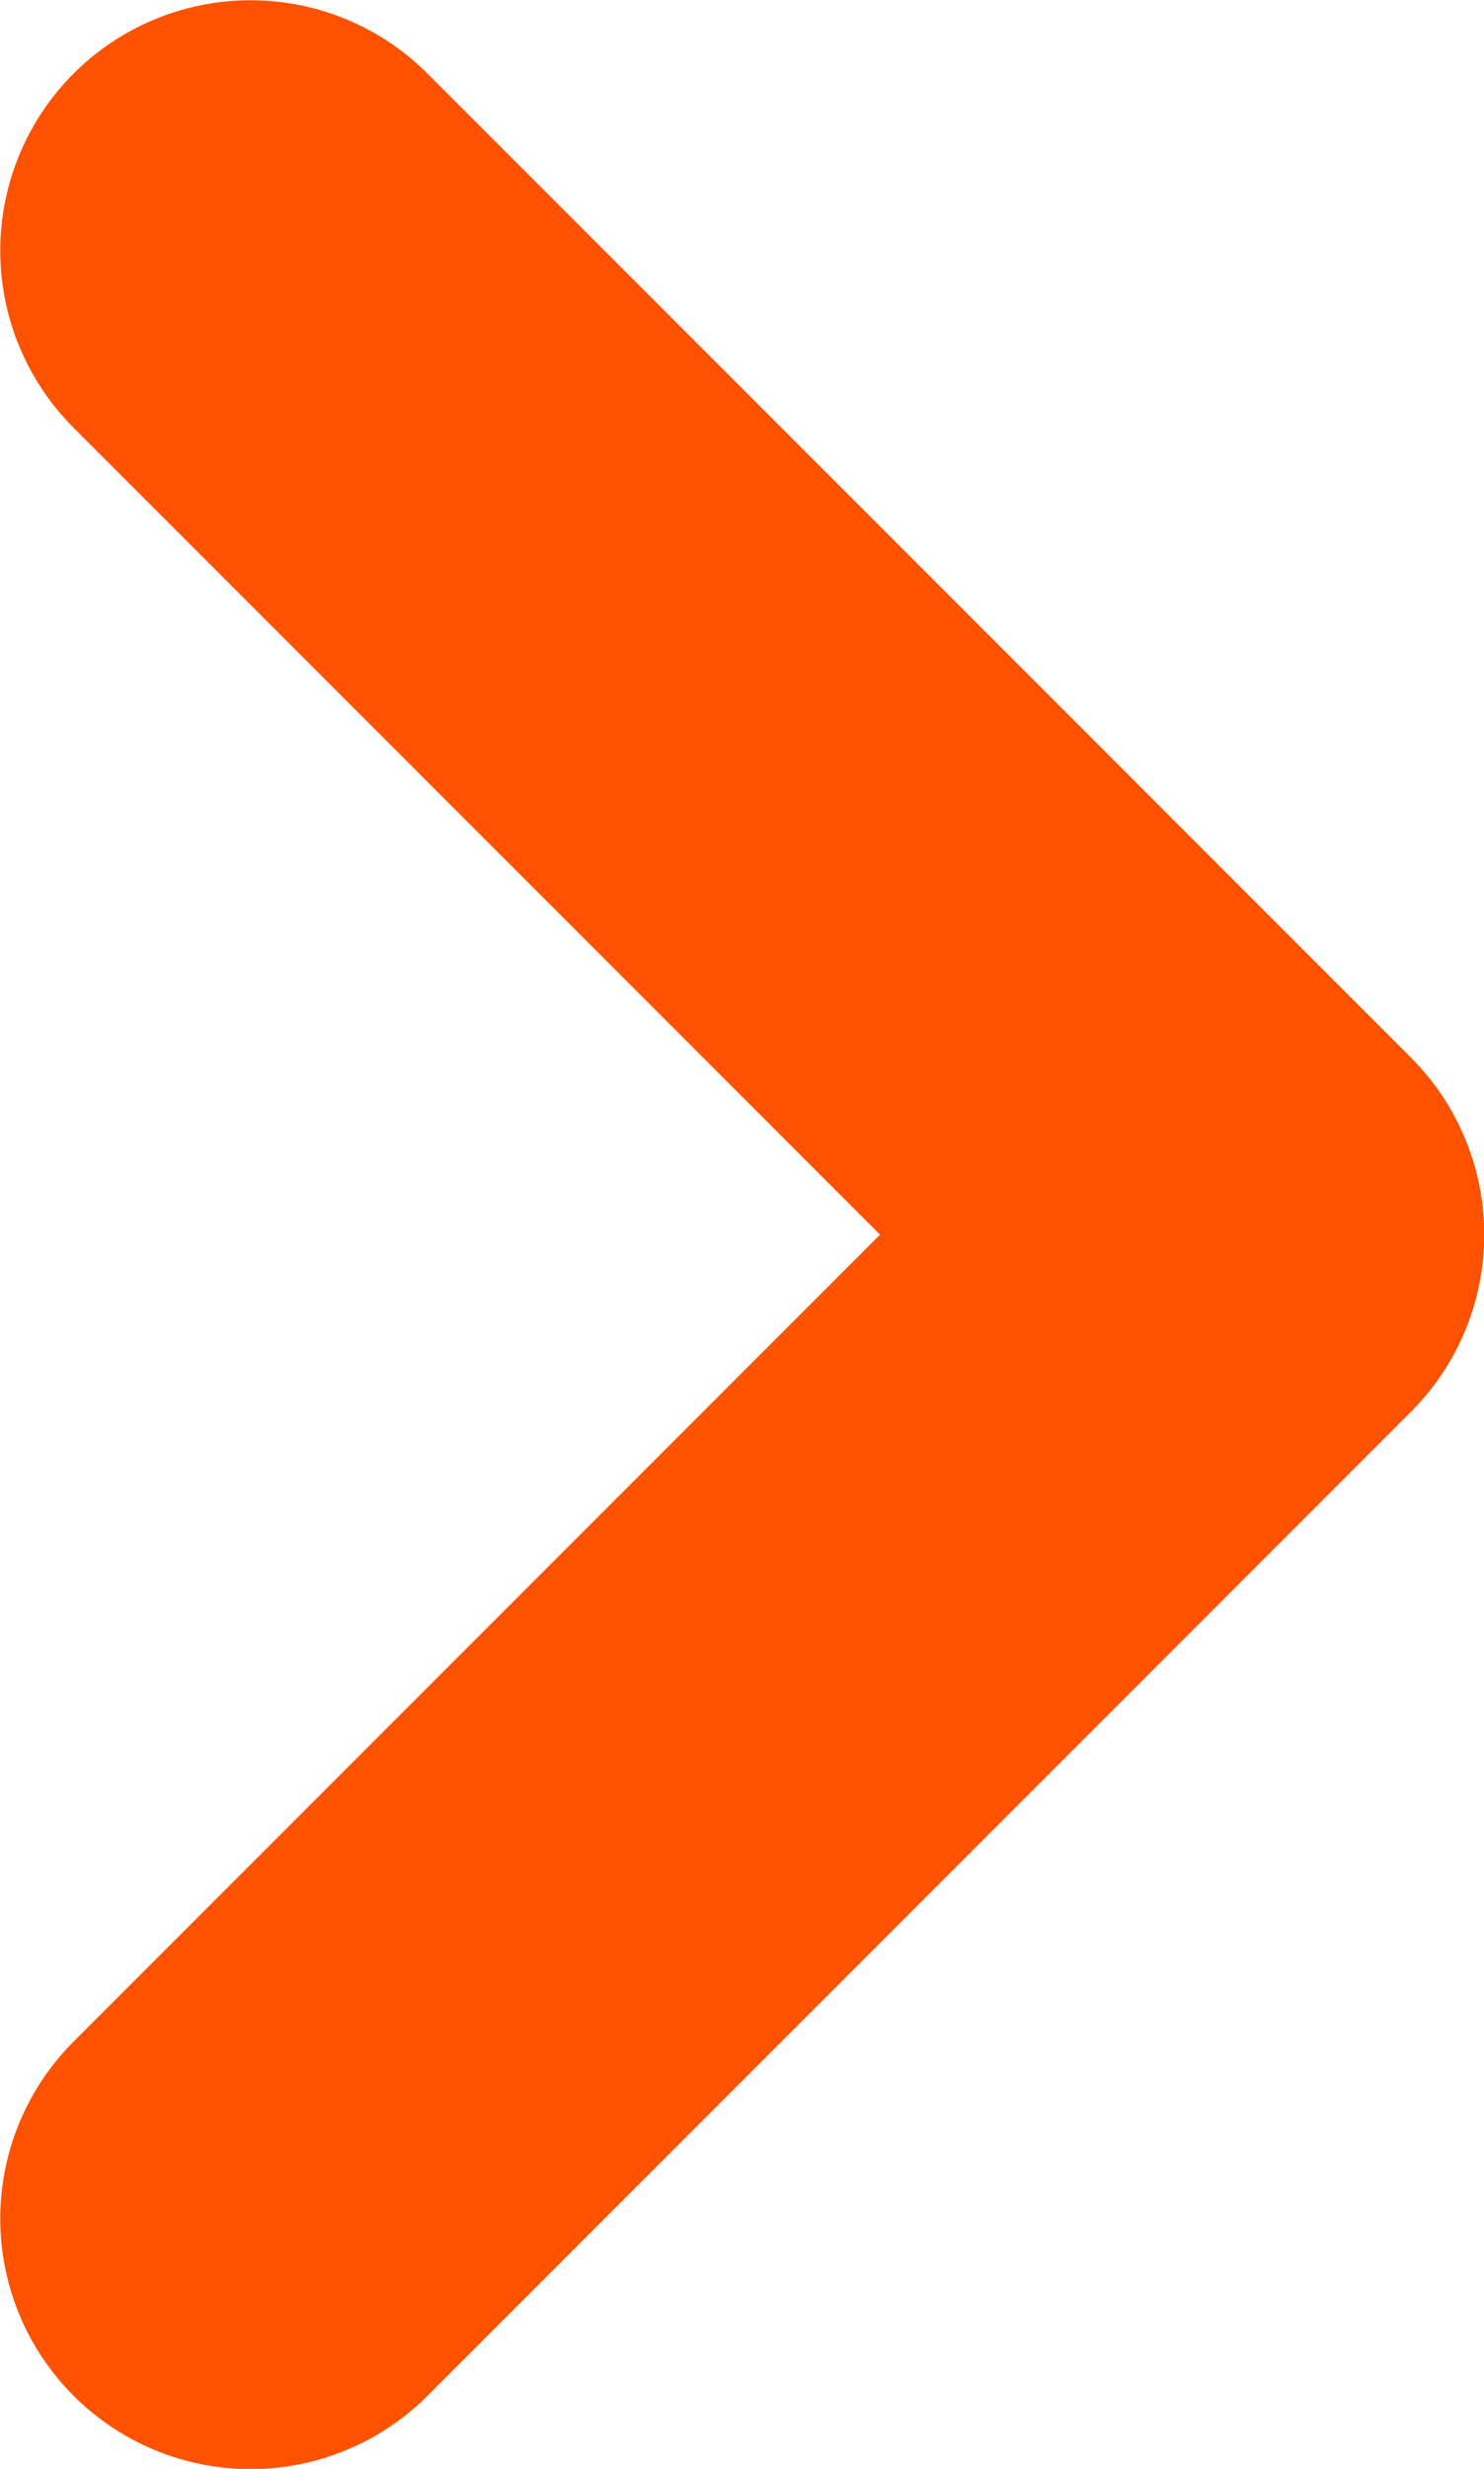 <svg xmlns="http://www.w3.org/2000/svg" width="11.859" height="19.718" viewBox="0 0 11.859 19.718">
  <path id="Path_165" data-name="Path 165" d="M655.9,751.9l7.859,7.859-7.859,7.859" transform="translate(-653.898 -749.898)" fill="none" stroke="#fe5200" stroke-linecap="round" stroke-linejoin="round" stroke-width="4"/>
</svg>

